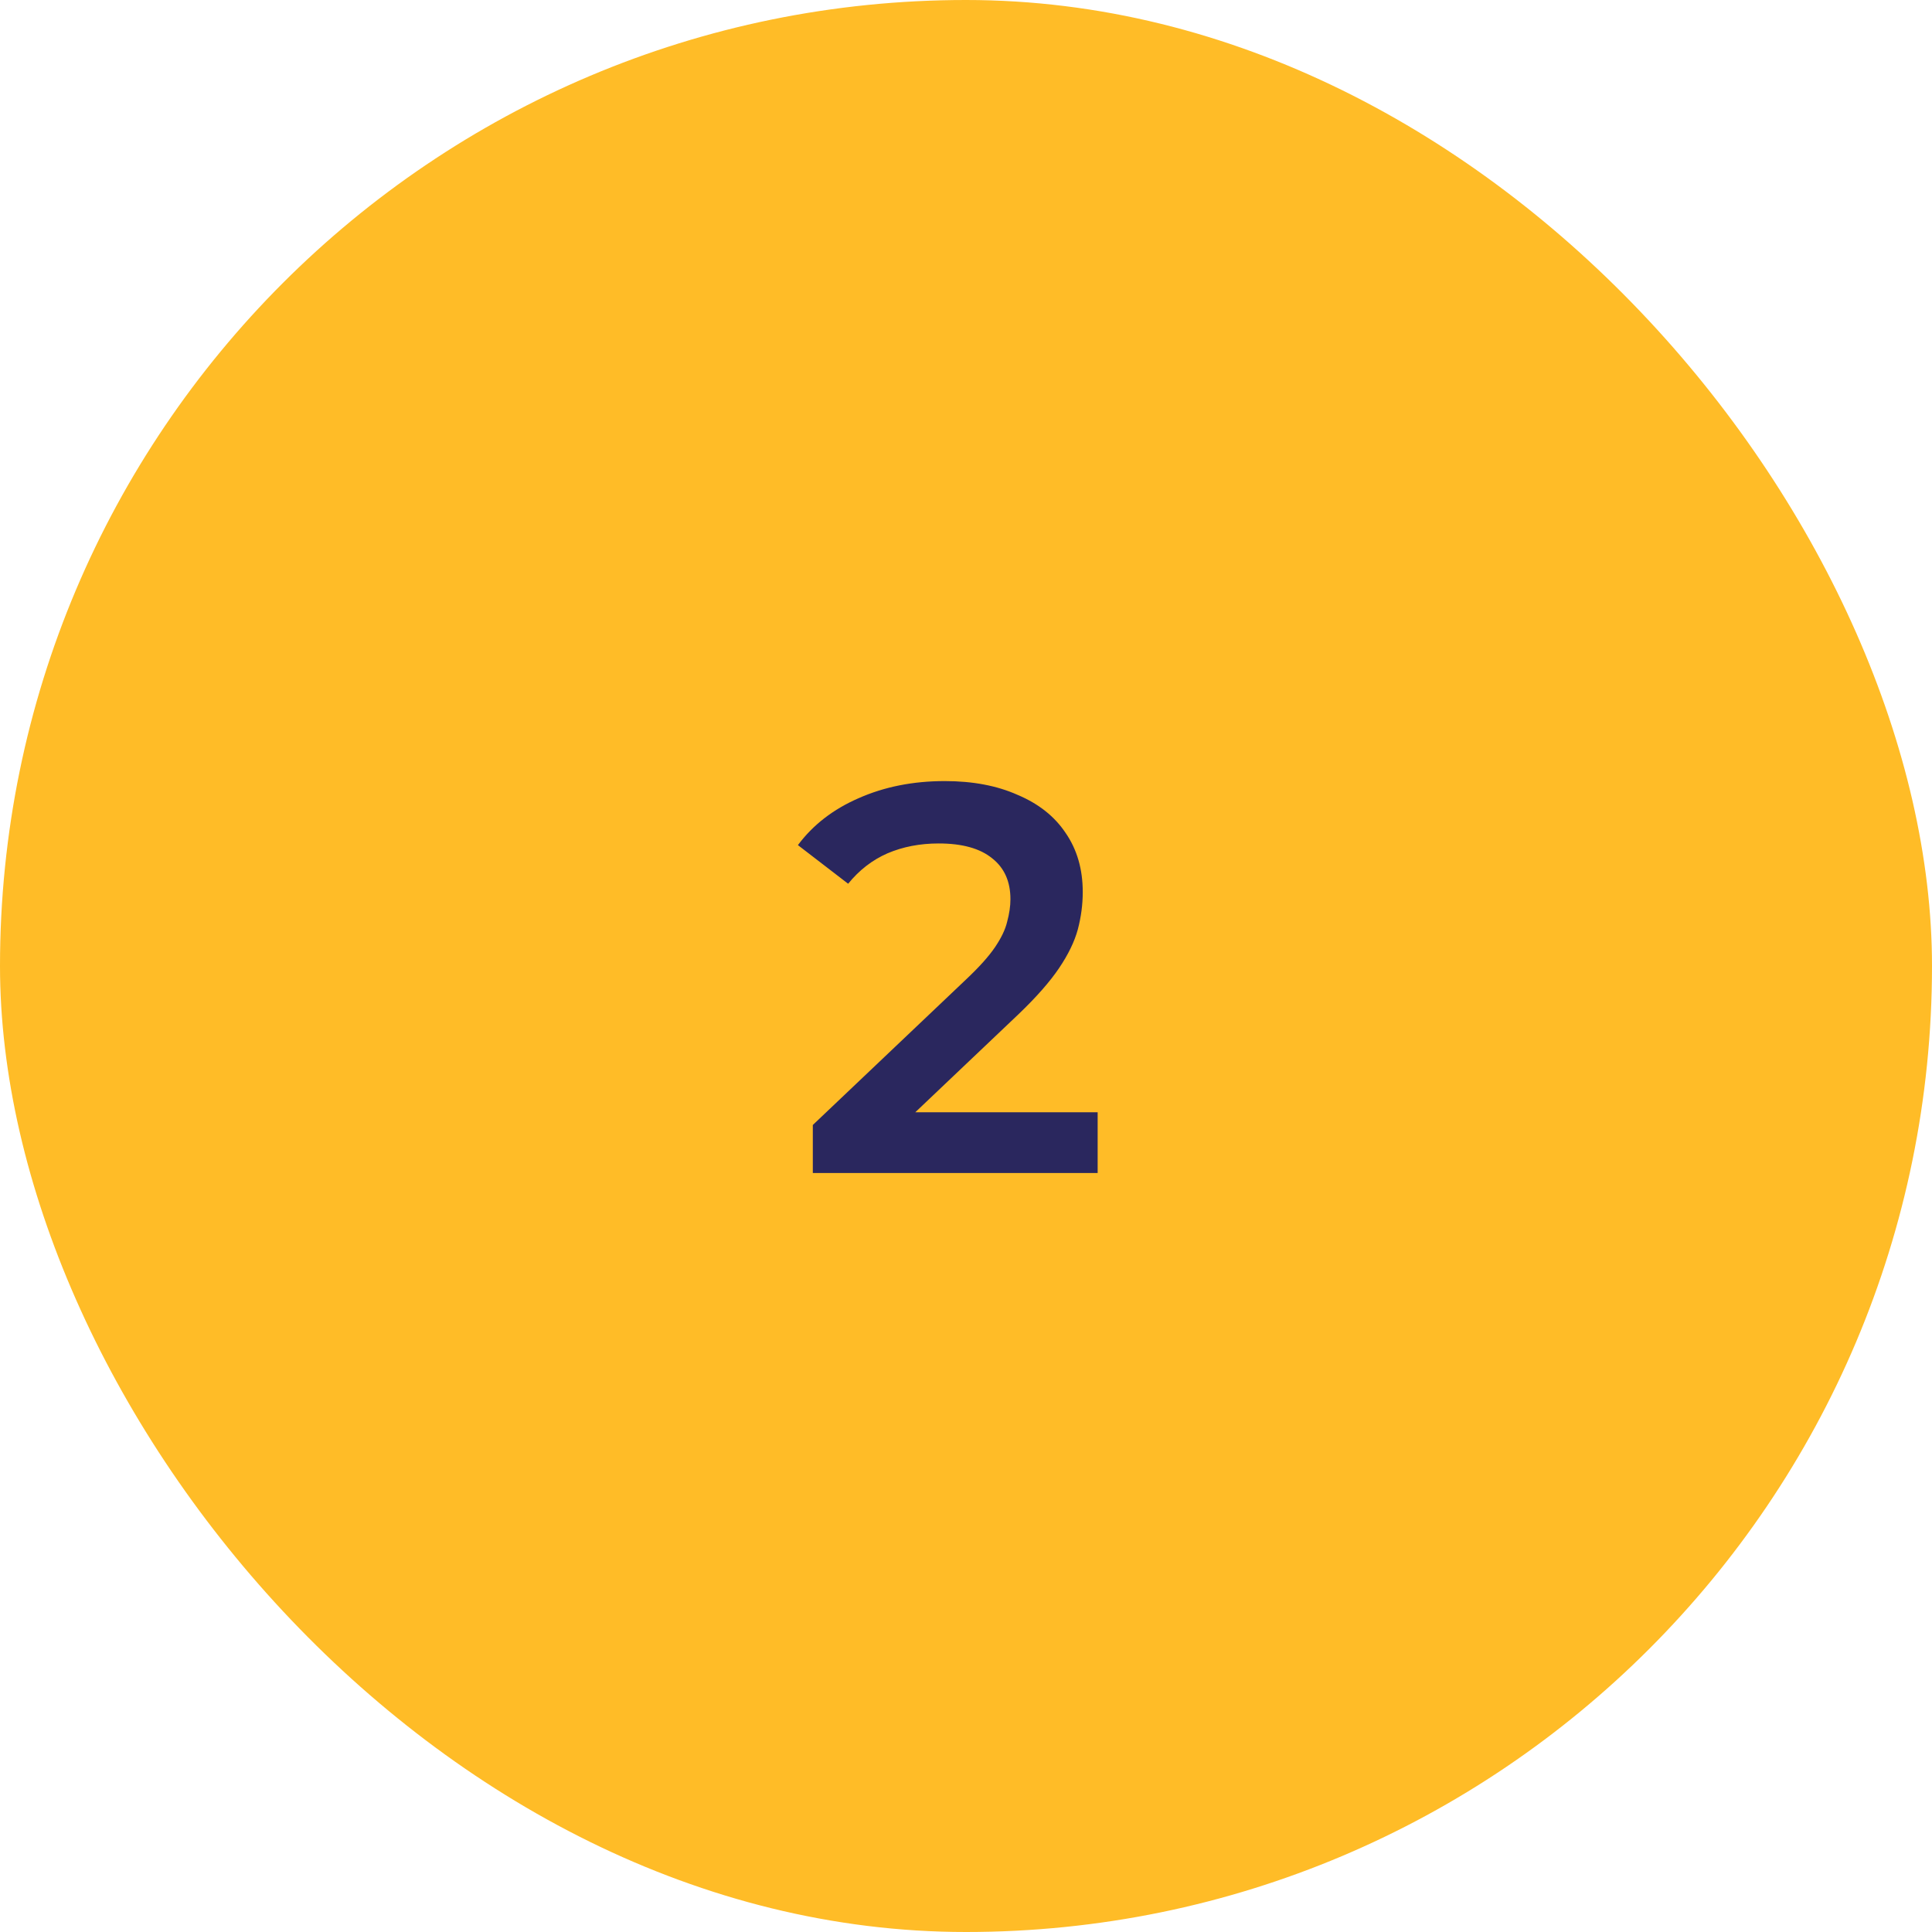 <svg xmlns="http://www.w3.org/2000/svg" width="56" height="56" viewBox="0 0 56 56" fill="none"><rect width="56" height="56" rx="28" fill="#FFBC27"></rect><path d="M23.56 34V32.608L28.008 28.384C28.381 28.032 28.659 27.723 28.84 27.456C29.021 27.189 29.139 26.944 29.192 26.72C29.256 26.485 29.288 26.267 29.288 26.064C29.288 25.552 29.112 25.157 28.76 24.88C28.408 24.592 27.891 24.448 27.208 24.448C26.664 24.448 26.168 24.544 25.72 24.736C25.283 24.928 24.904 25.221 24.584 25.616L23.128 24.496C23.565 23.909 24.152 23.456 24.888 23.136C25.635 22.805 26.467 22.64 27.384 22.64C28.195 22.64 28.899 22.773 29.496 23.04C30.104 23.296 30.568 23.664 30.888 24.144C31.219 24.624 31.384 25.195 31.384 25.856C31.384 26.219 31.336 26.581 31.24 26.944C31.144 27.296 30.963 27.669 30.696 28.064C30.429 28.459 30.04 28.901 29.528 29.392L25.704 33.024L25.272 32.24H31.816V34H23.56Z" fill="#2A275E"></path></svg>